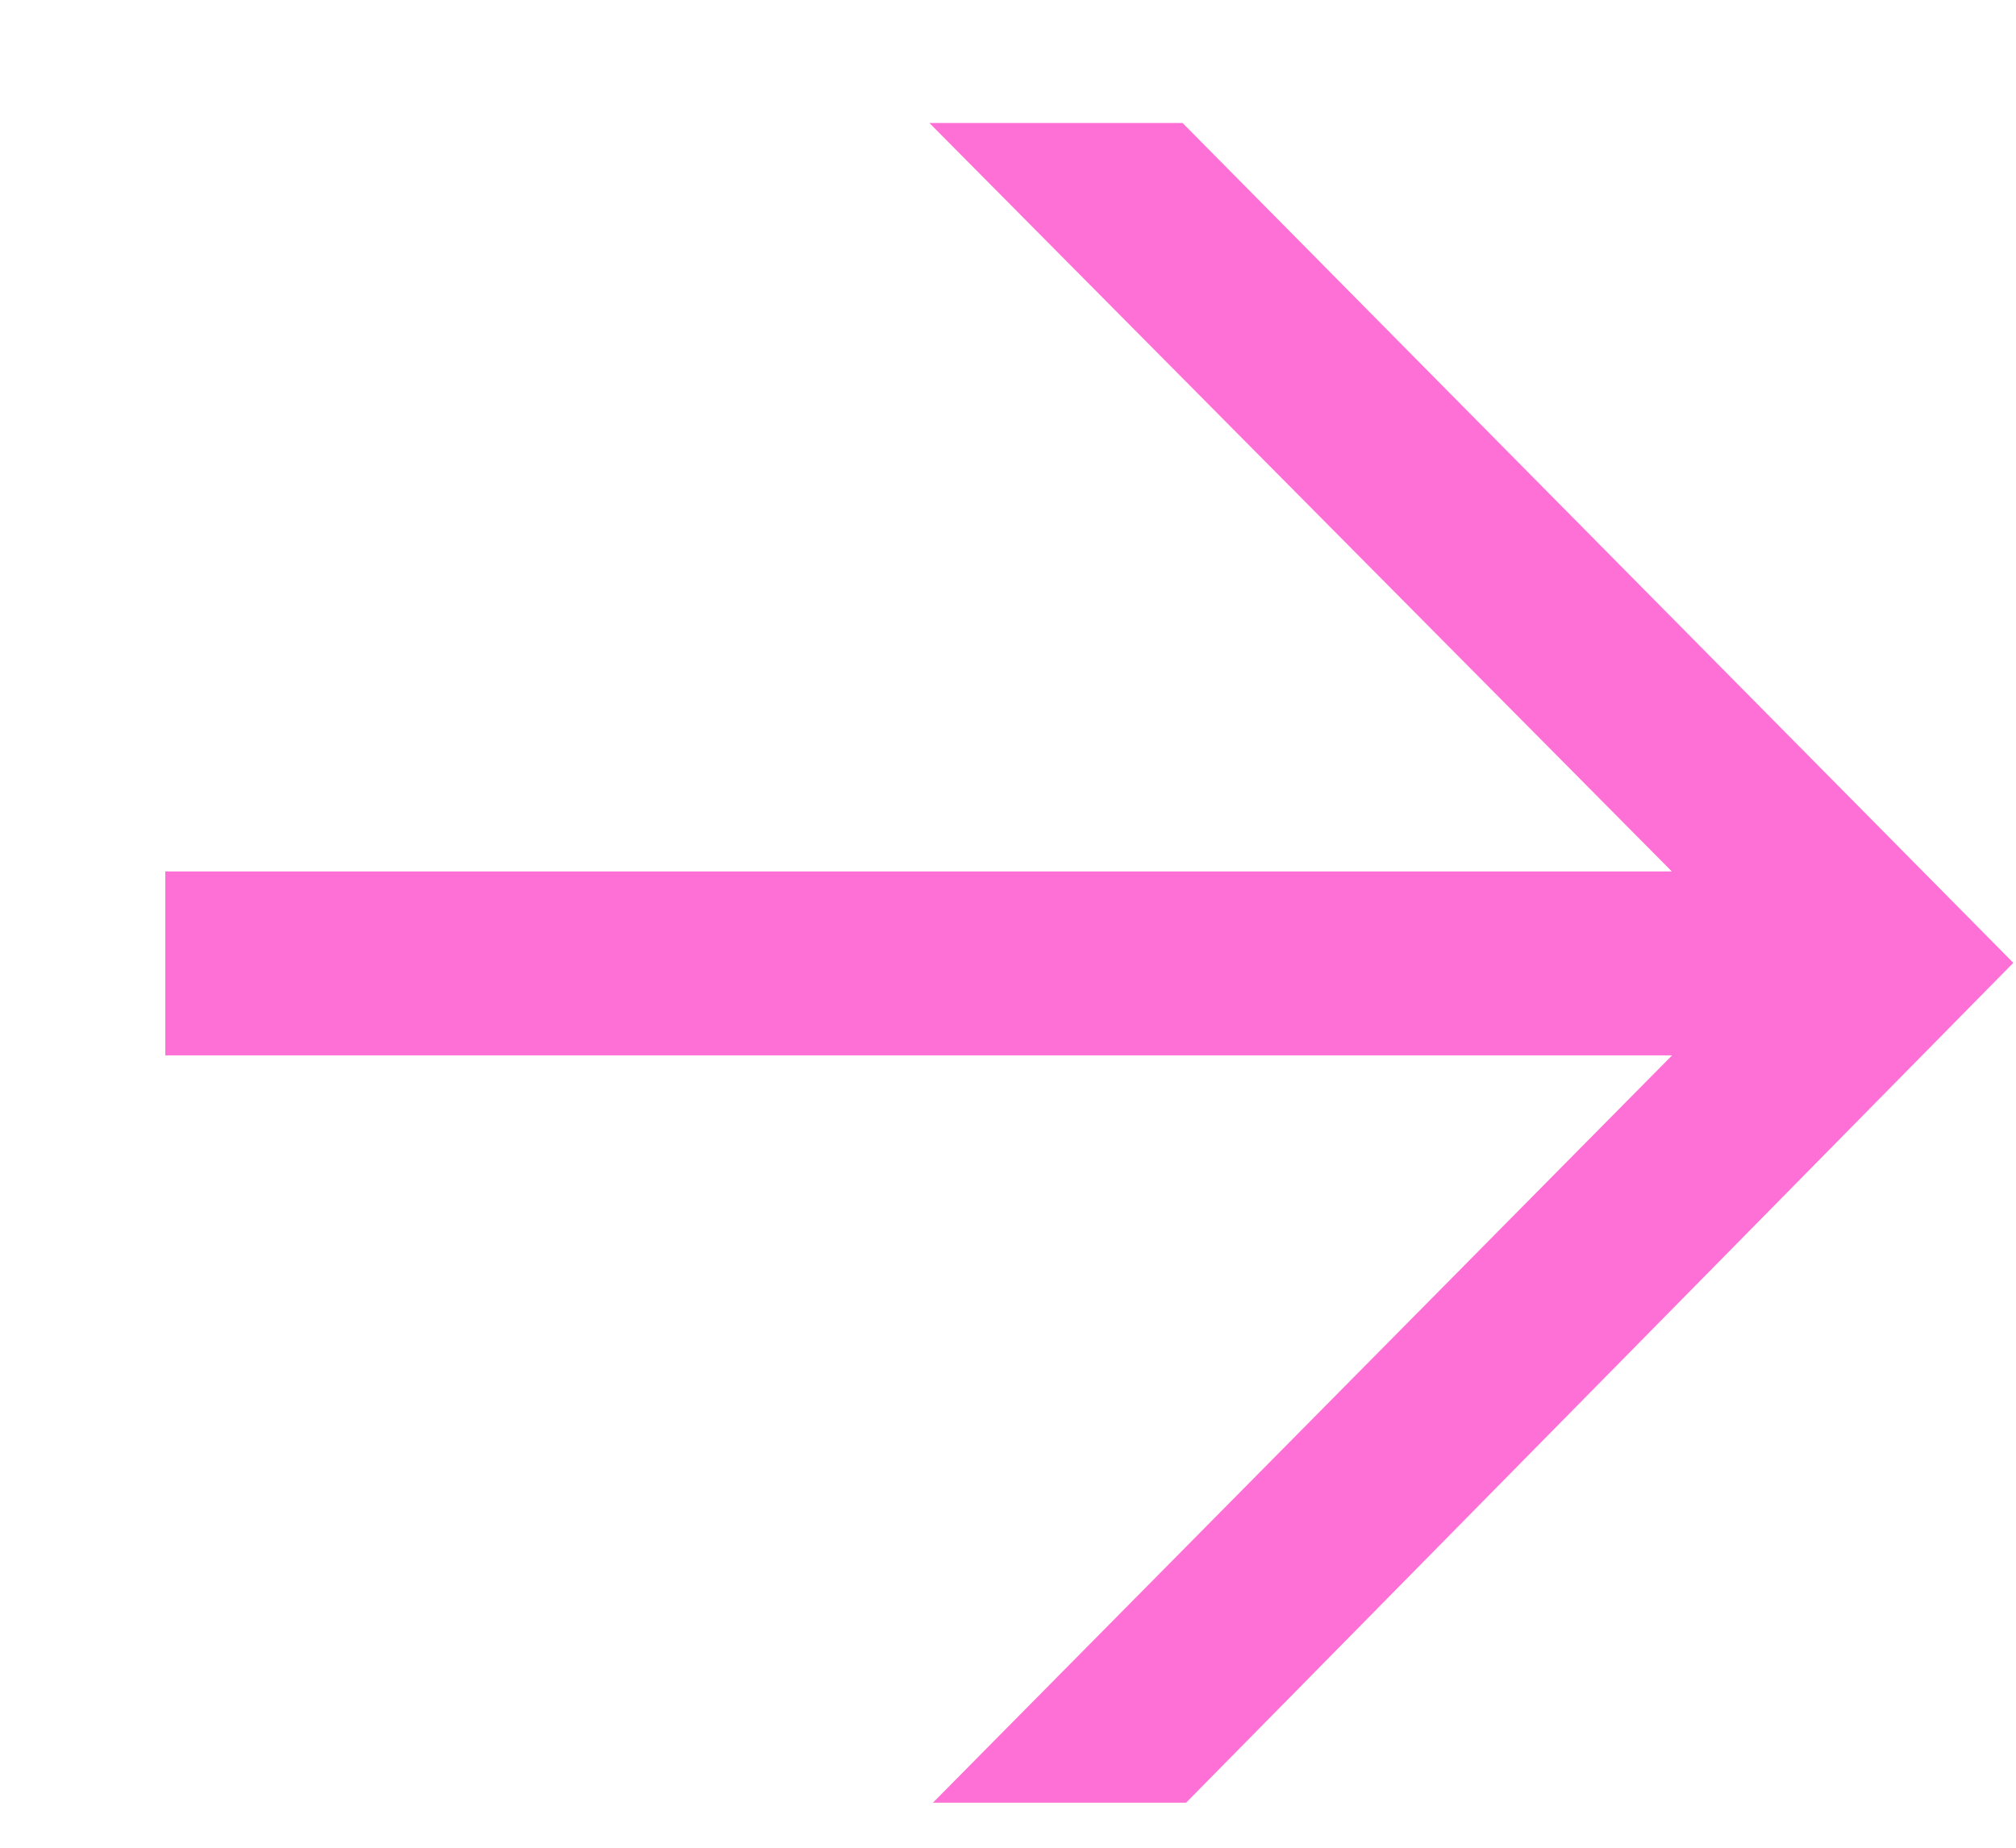 <svg width="12" height="11" viewBox="0 0 12 11" fill="none" xmlns="http://www.w3.org/2000/svg">
<path d="M0.984 6.277V5.188H10.902L10.375 5.615L5.532 0.732H7.039L11.984 5.732L7.06 10.732H5.553L10.375 5.856L10.902 6.283H0.984V6.277Z" fill="#FF70D6"/>
</svg>
